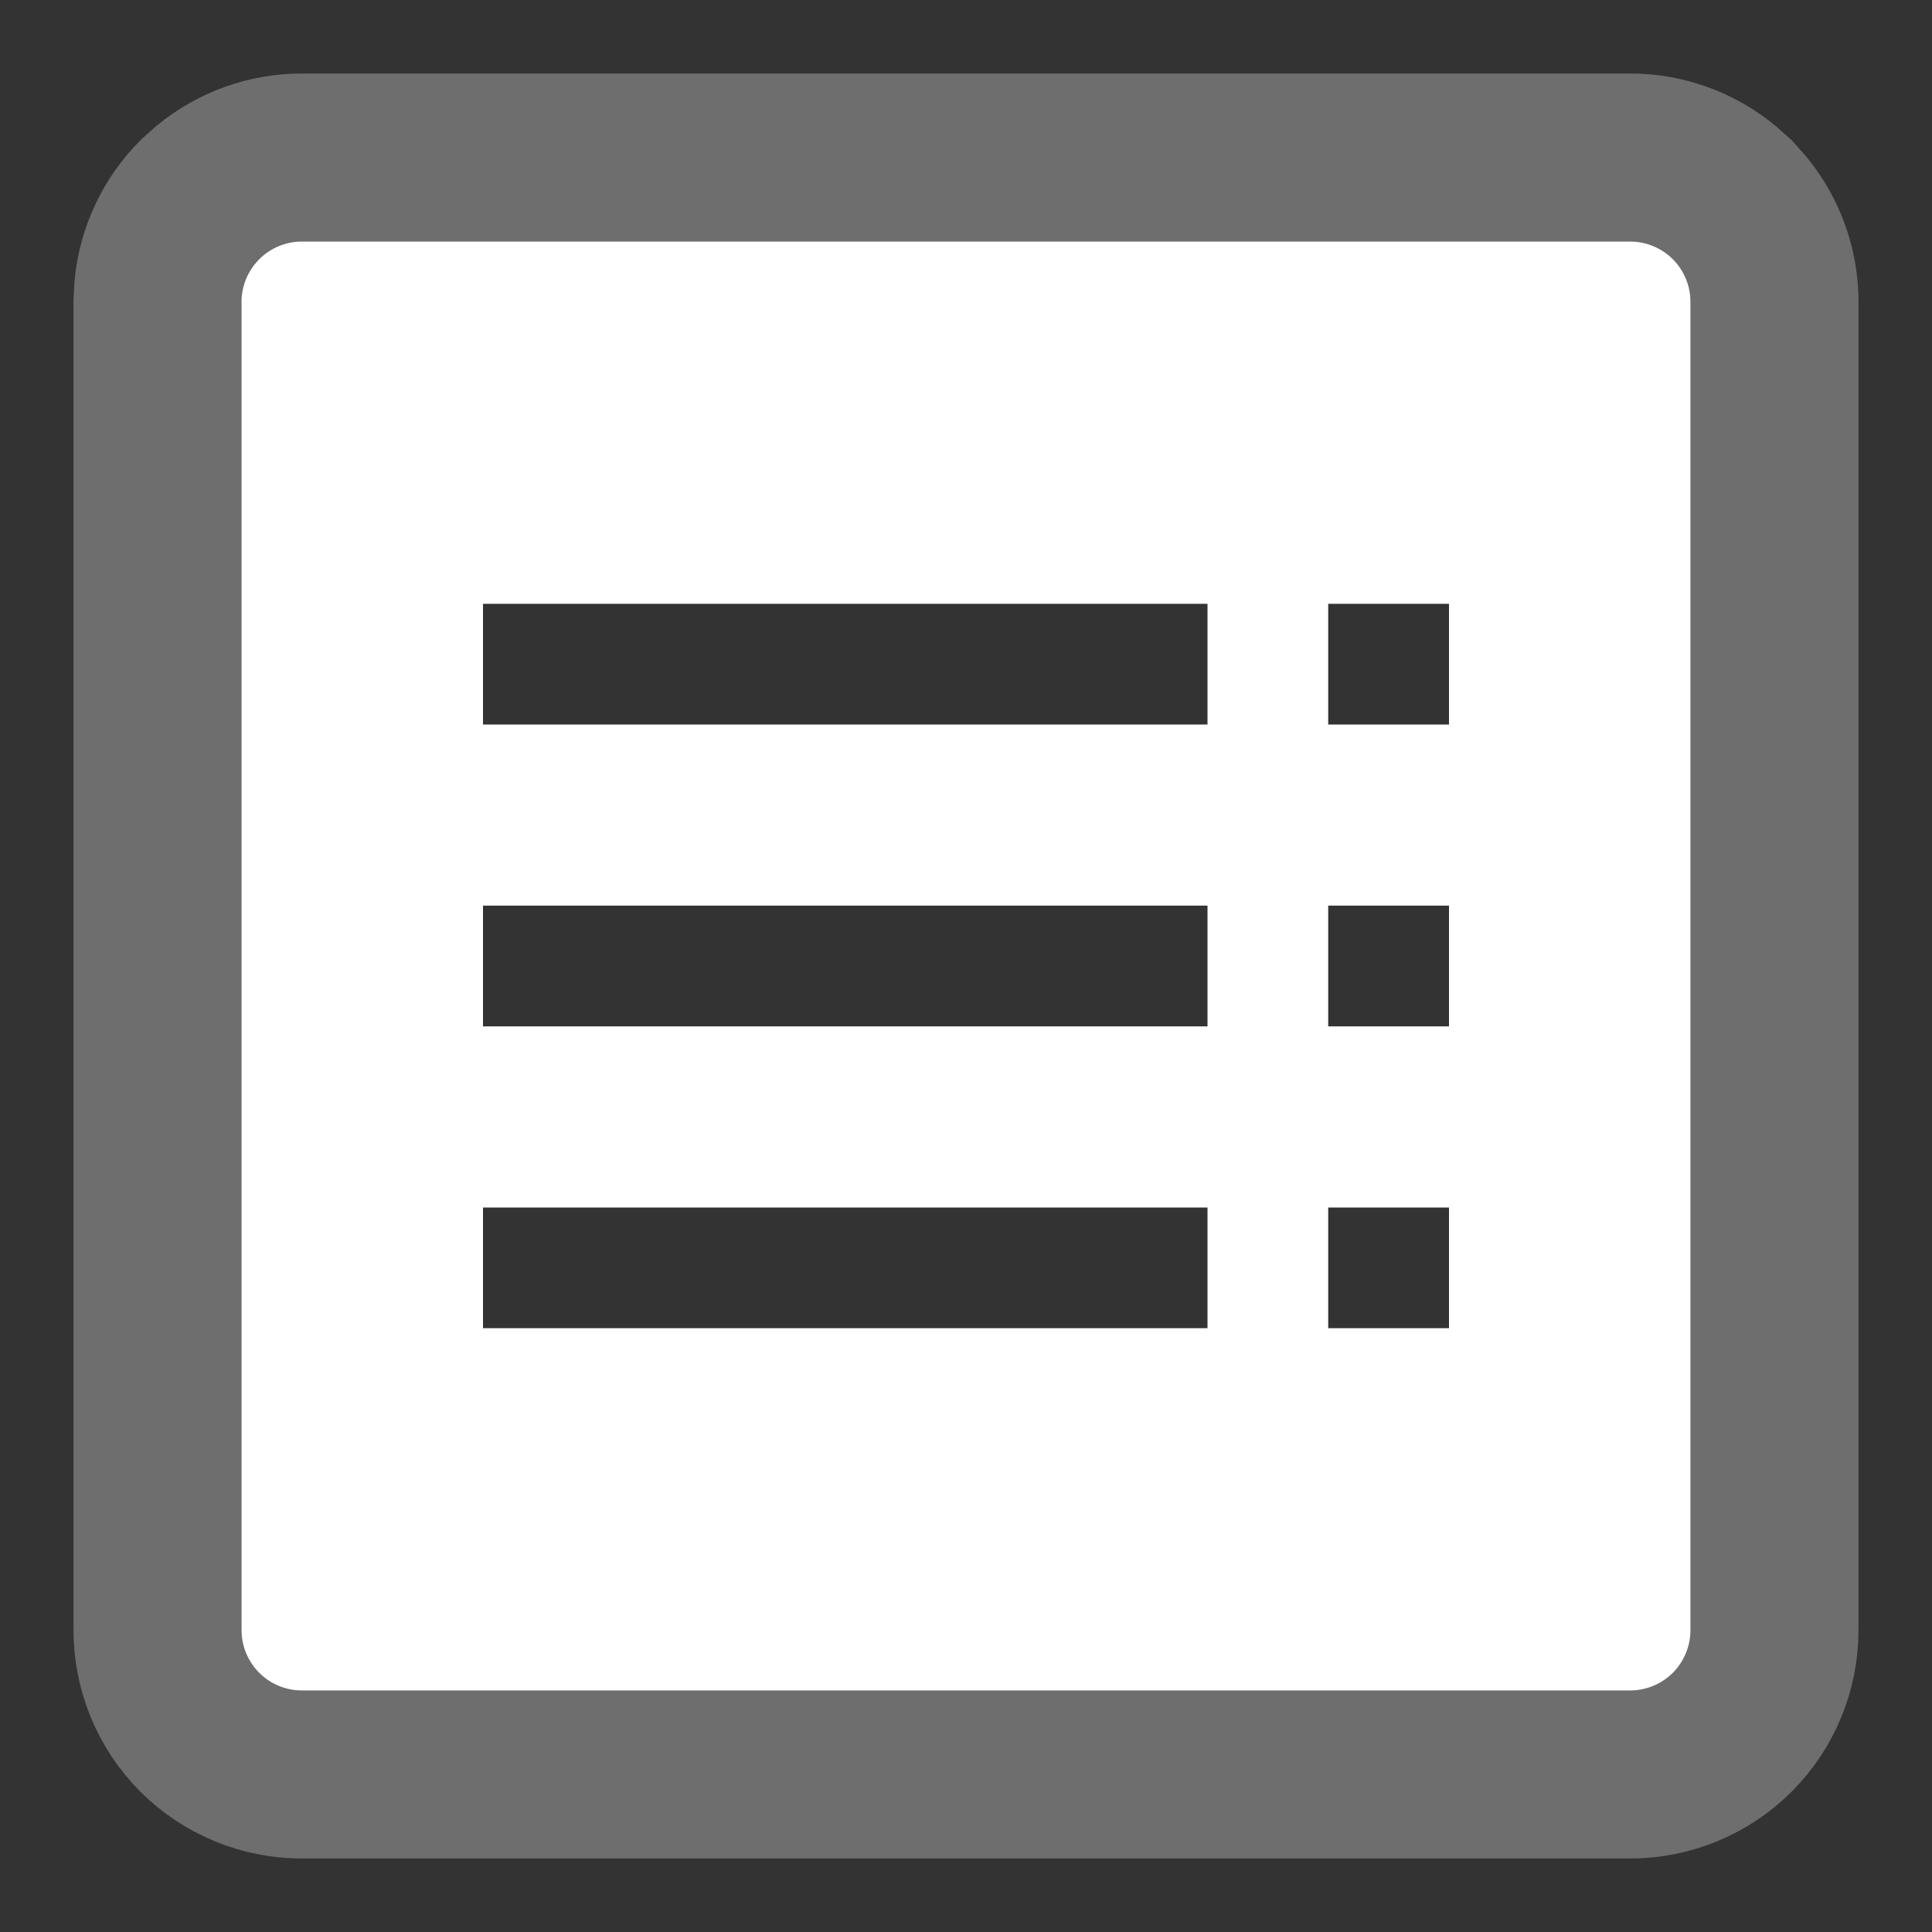<?xml version="1.0" encoding="UTF-8"?> <svg xmlns="http://www.w3.org/2000/svg" width="23" height="23" viewBox="0 0 23 23" fill="none"><rect x="0" y="0" width="23" height="23" fill="#333333" stroke="none"/><g clip-path="url(#clip0_540_343)"><path fill-rule="evenodd" clip-rule="evenodd" d="M3.594 2.875C3.403 2.875 3.22 2.951 3.086 3.086C2.951 3.22 2.875 3.403 2.875 3.594V19.406C2.875 19.597 2.951 19.78 3.086 19.915C3.22 20.049 3.403 20.125 3.594 20.125H19.406C19.597 20.125 19.78 20.049 19.915 19.915C20.049 19.78 20.125 19.597 20.125 19.406V3.594C20.125 3.403 20.049 3.22 19.915 3.086C19.78 2.951 19.597 2.875 19.406 2.875H3.594ZM5.75 8.625H14.375V7.188H5.75V8.625ZM15.812 8.625H17.25V7.188H15.812V8.625ZM14.375 12.219H5.75V10.781H14.375V12.219ZM15.812 12.219H17.25V10.781H15.812V12.219ZM14.375 15.812H5.75V14.375H14.375V15.812ZM15.812 15.812H17.25V14.375H15.812V15.812Z" fill="white"></path><path d="M19.406 1.875C19.805 1.875 20.189 2.014 20.495 2.265L20.622 2.378L20.735 2.505C20.986 2.811 21.125 3.195 21.125 3.594V19.406C21.125 19.862 20.944 20.3 20.622 20.622C20.3 20.944 19.862 21.125 19.406 21.125H3.594C3.138 21.125 2.7 20.944 2.378 20.622C2.056 20.3 1.875 19.862 1.875 19.406V3.594L1.884 3.424C1.923 3.03 2.096 2.66 2.378 2.378L2.505 2.265C2.811 2.014 3.195 1.875 3.594 1.875H19.406Z" stroke="white" stroke-opacity="0.29" stroke-width="2"></path></g><defs><clipPath id="clip0_540_343"><rect width="23" height="23" fill="white"></rect></clipPath></defs></svg> 